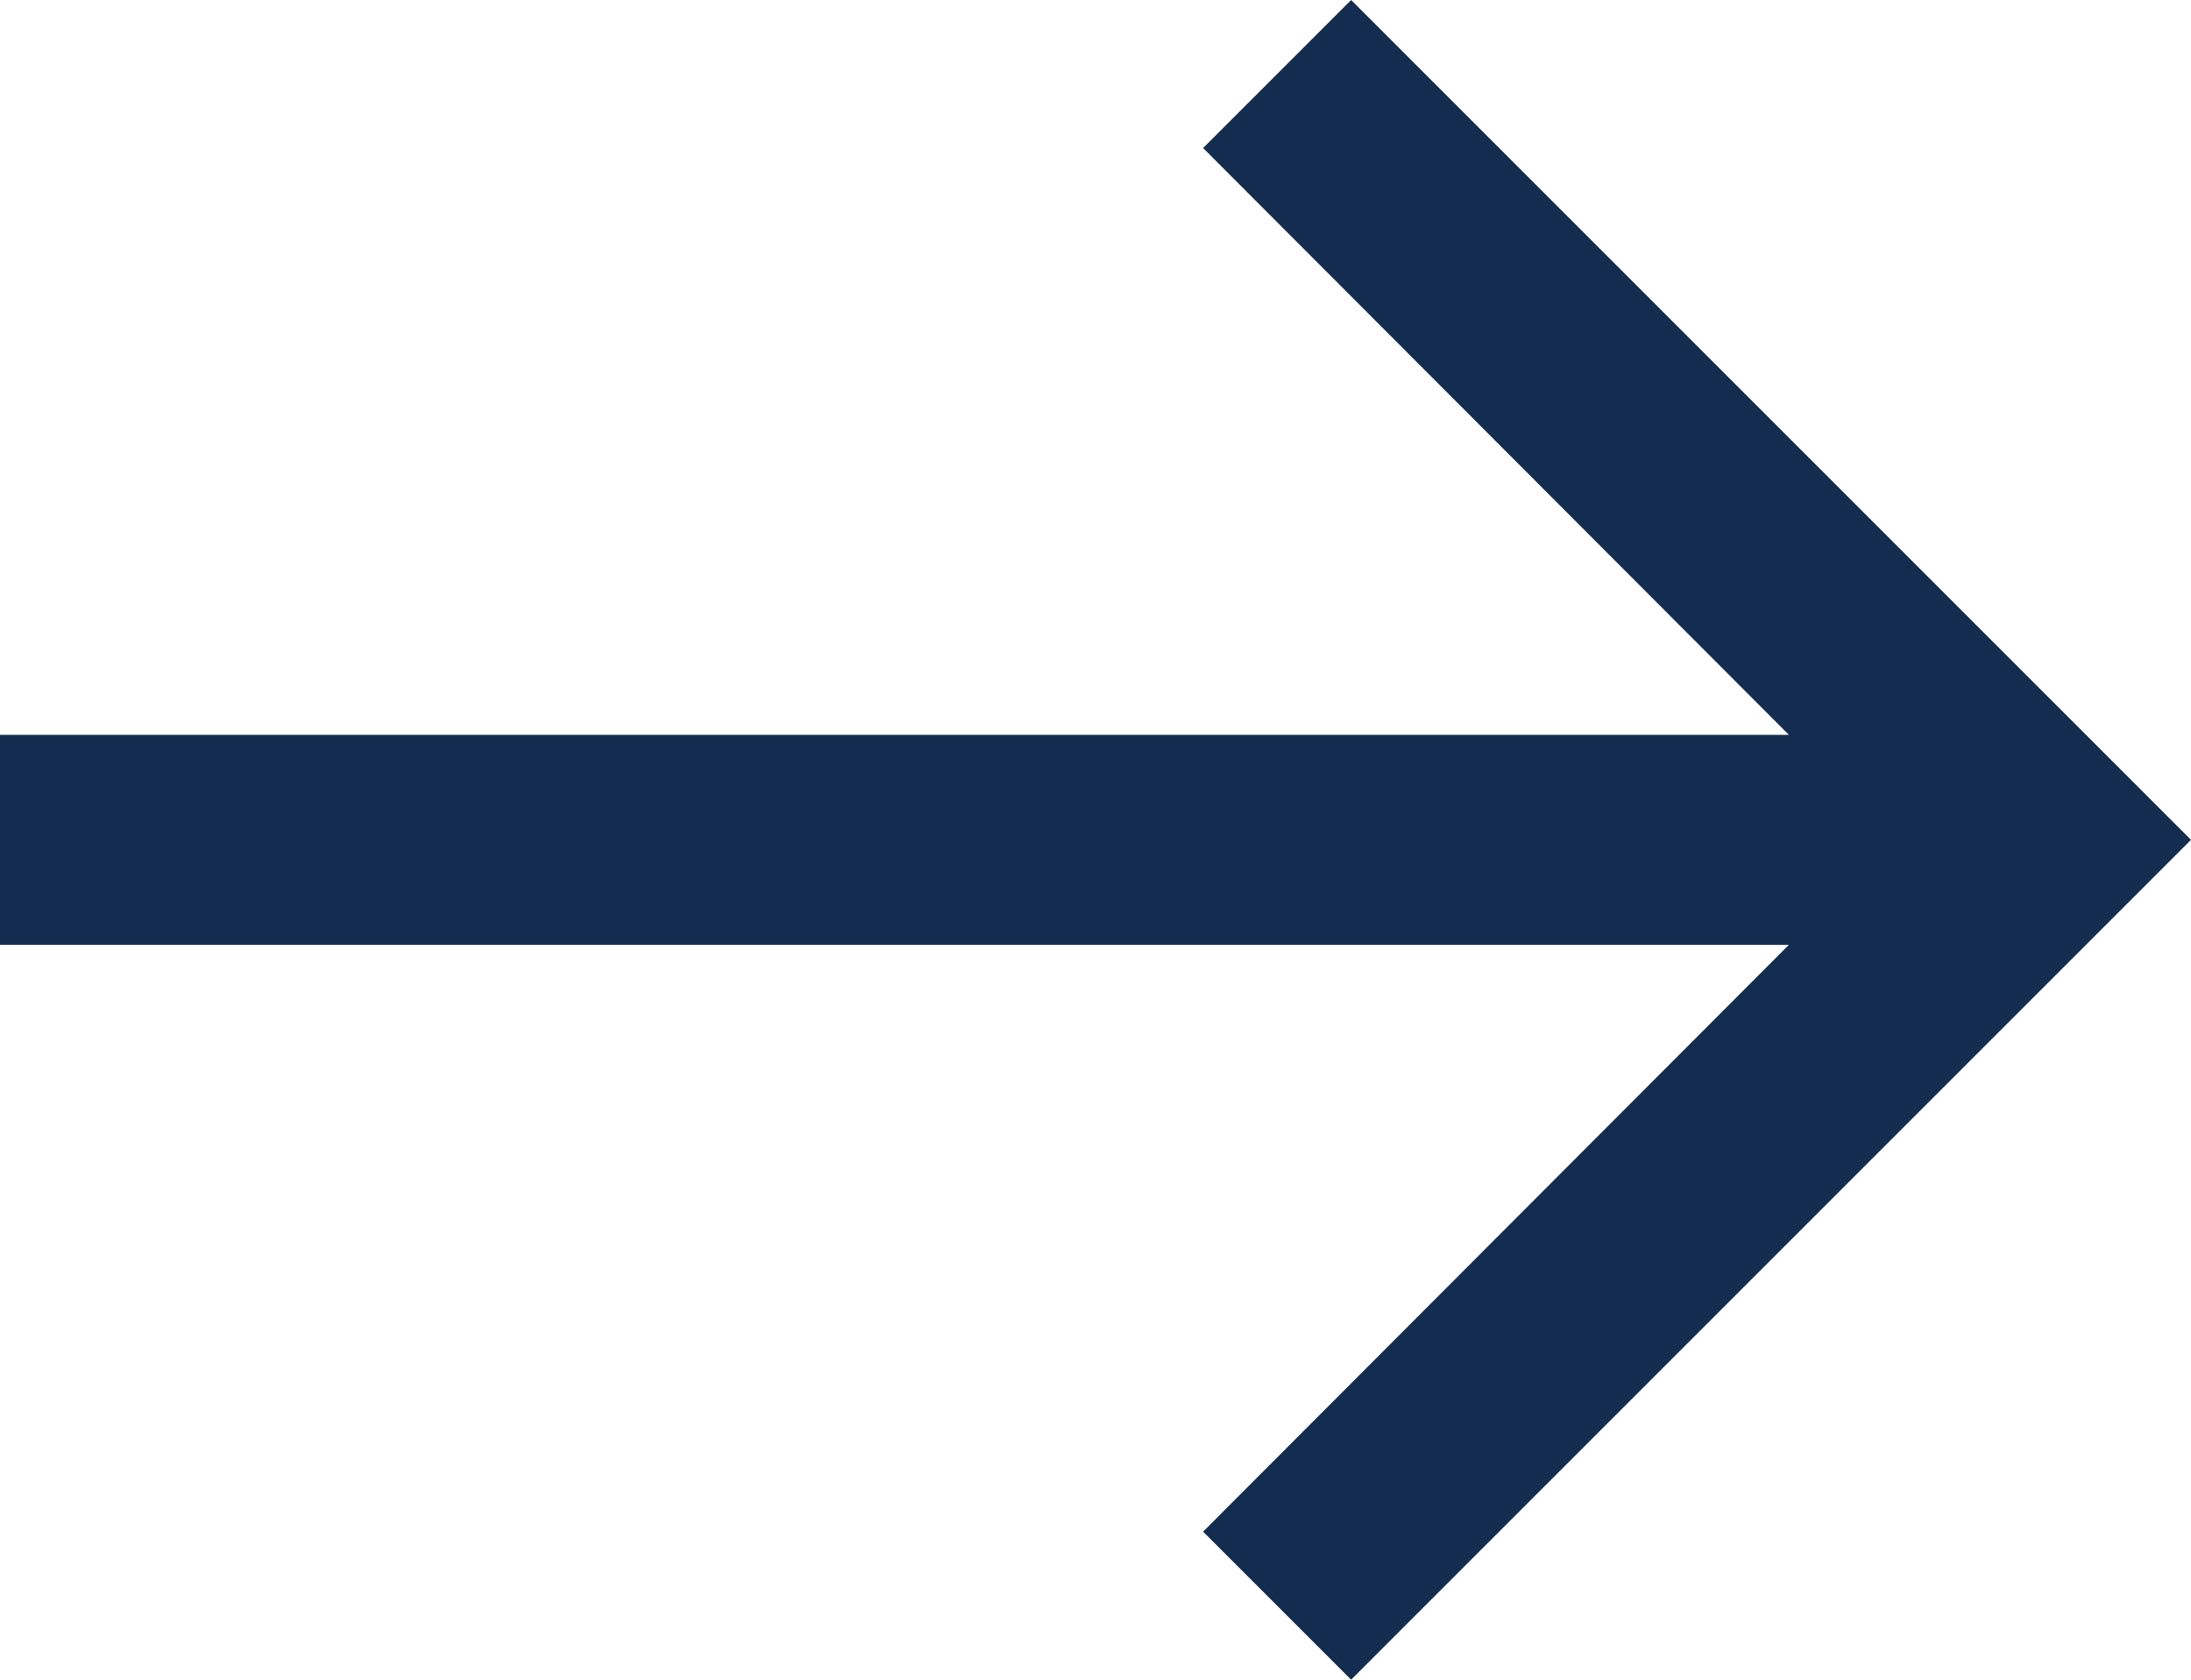 <svg xmlns="http://www.w3.org/2000/svg" width="31.305" height="24" viewBox="0 0 31.305 24">
    <path fill="#132c4f" d="M20.435 6L18.32 8.115l8.37 8.385H1.13v3h25.56l-8.37 8.385L20.435 30l12-12z" transform="translate(-1.13 -6)"/>
</svg>
